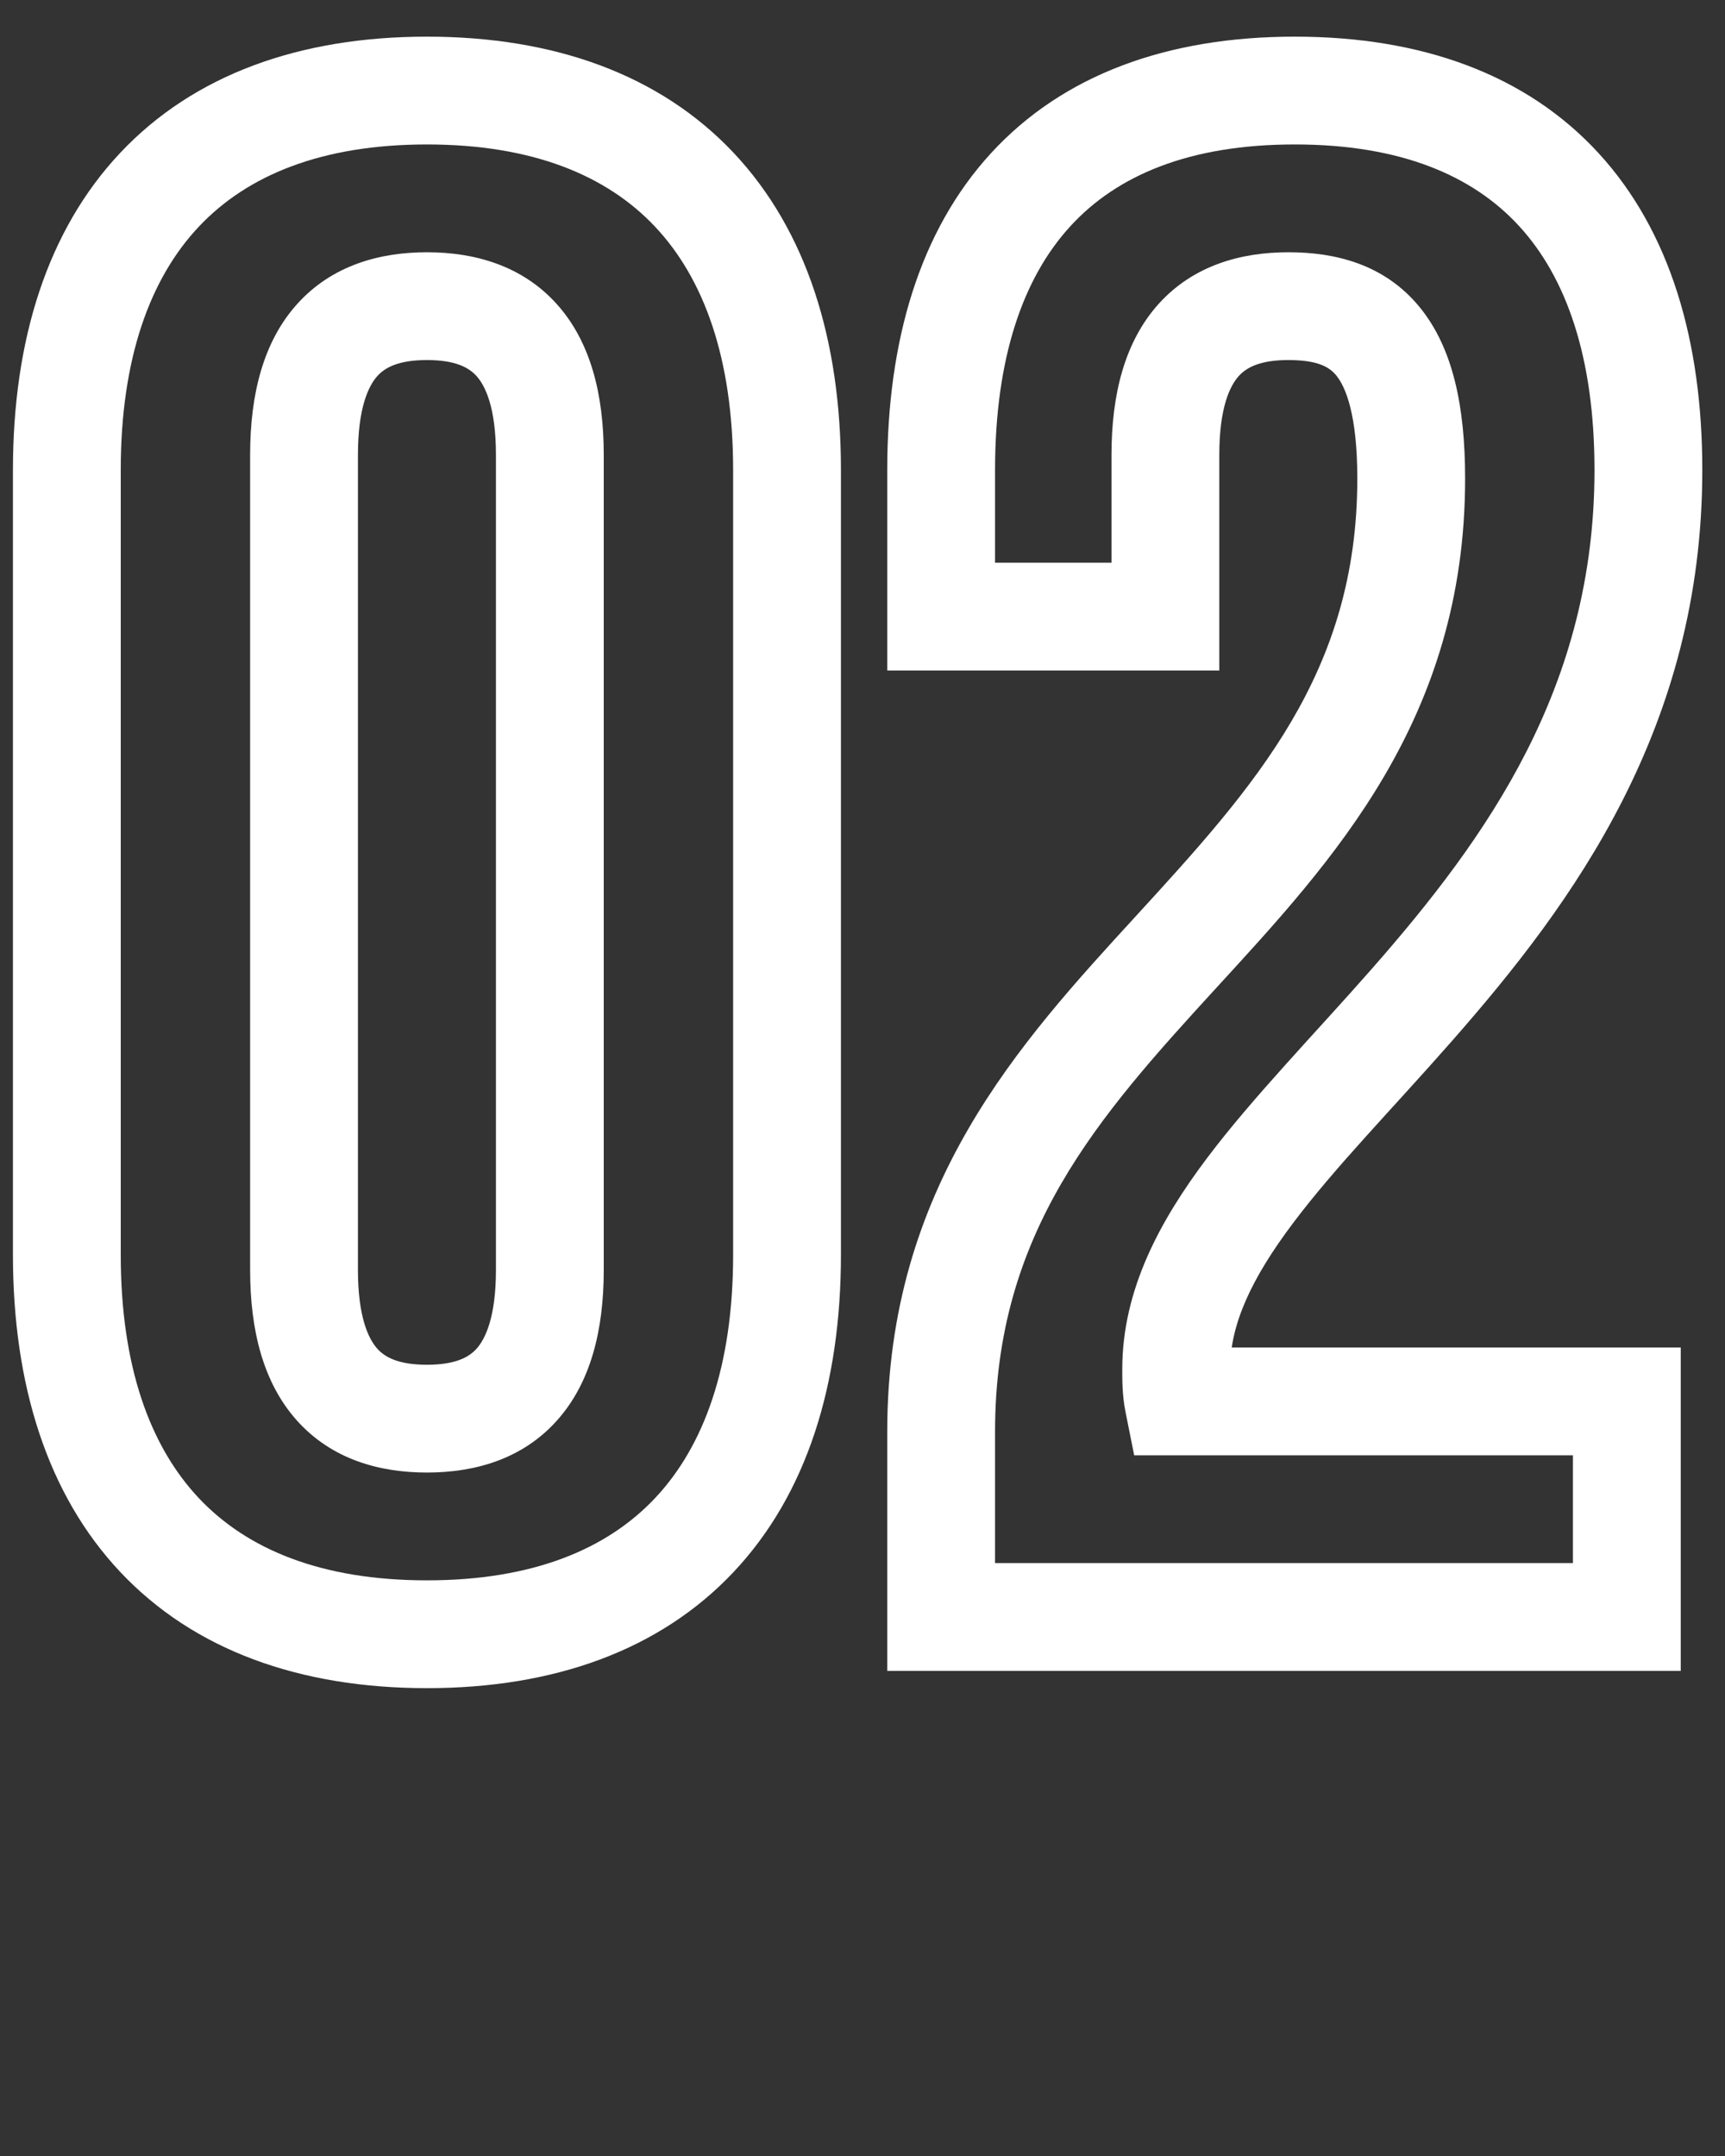 <?xml version="1.0" encoding="UTF-8"?> <svg xmlns="http://www.w3.org/2000/svg" width="32" height="40" viewBox="0 0 32 40" fill="none"><rect x="0" y="0" width="32" height="40" fill="#333333" stroke="none"/> <path d="M4.64 8.44V23.56H6.64V8.44H4.64ZM4.64 23.56C4.64 24.684 4.884 25.66 5.511 26.358C6.157 27.078 7.043 27.32 7.92 27.32V25.32C7.397 25.32 7.143 25.183 6.999 25.022C6.836 24.84 6.64 24.436 6.64 23.56H4.64ZM7.92 27.32C8.797 27.32 9.683 27.078 10.329 26.358C10.956 25.66 11.2 24.684 11.2 23.56H9.2C9.2 24.436 9.004 24.84 8.841 25.022C8.697 25.183 8.443 25.32 7.92 25.32V27.32ZM11.2 23.56V8.44H9.2V23.56H11.2ZM11.2 8.44C11.2 7.316 10.956 6.34 10.329 5.642C9.683 4.923 8.797 4.68 7.92 4.68V6.68C8.443 6.68 8.697 6.817 8.841 6.978C9.004 7.16 9.2 7.564 9.2 8.44H11.2ZM7.92 4.68C7.043 4.68 6.157 4.923 5.511 5.642C4.884 6.34 4.64 7.316 4.64 8.44H6.64C6.64 7.564 6.836 7.16 6.999 6.978C7.143 6.817 7.397 6.68 7.92 6.68V4.68ZM2.24 23.28V8.72H0.24V23.28H2.24ZM2.24 8.72C2.24 6.647 2.785 5.165 3.688 4.206C4.582 3.256 5.959 2.68 7.92 2.68V0.68C5.561 0.68 3.598 1.384 2.232 2.834C0.875 4.275 0.24 6.313 0.24 8.72H2.24ZM7.92 2.68C9.881 2.68 11.258 3.256 12.152 4.206C13.055 5.165 13.6 6.647 13.6 8.72H15.6C15.6 6.313 14.965 4.275 13.608 2.834C12.242 1.384 10.279 0.68 7.92 0.68V2.68ZM13.6 8.72V23.28H15.6V8.72H13.6ZM13.6 23.28C13.6 25.353 13.055 26.835 12.152 27.794C11.258 28.744 9.881 29.32 7.92 29.32V31.32C10.279 31.32 12.242 30.616 13.608 29.166C14.965 27.725 15.6 25.687 15.6 23.28H13.6ZM7.92 29.32C5.959 29.32 4.582 28.744 3.688 27.794C2.785 26.835 2.24 25.353 2.24 23.28H0.24C0.24 25.687 0.875 27.725 2.232 29.166C3.598 30.616 5.561 31.32 7.92 31.32V29.32ZM21.619 11.44V12.44H22.619V11.44H21.619ZM17.459 11.44H16.459V12.44H17.459V11.44ZM21.859 26L20.879 26.196L21.04 27H21.859V26ZM30.179 26H31.179V25H30.179V26ZM30.179 30V31H31.179V30H30.179ZM17.459 30H16.459V31H17.459V30ZM27.179 8.88C27.179 7.546 26.955 6.459 26.34 5.704C25.679 4.892 24.755 4.68 23.899 4.68V6.68C24.444 6.68 24.66 6.808 24.789 6.966C24.964 7.181 25.179 7.694 25.179 8.88H27.179ZM23.899 4.68C23.022 4.68 22.136 4.923 21.49 5.642C20.864 6.34 20.619 7.316 20.619 8.44H22.619C22.619 7.564 22.815 7.16 22.979 6.978C23.123 6.817 23.377 6.68 23.899 6.68V4.68ZM20.619 8.44V11.44H22.619V8.44H20.619ZM21.619 10.44H17.459V12.44H21.619V10.44ZM18.459 11.44V8.72H16.459V11.44H18.459ZM18.459 8.72C18.459 6.634 18.981 5.151 19.857 4.196C20.719 3.255 22.059 2.68 24.019 2.68V0.68C21.659 0.68 19.72 1.385 18.382 2.844C17.058 4.289 16.459 6.326 16.459 8.72H18.459ZM24.019 2.68C25.979 2.68 27.32 3.255 28.182 4.196C29.058 5.151 29.579 6.634 29.579 8.72H31.579C31.579 6.326 30.981 4.289 29.657 2.844C28.319 1.385 26.38 0.68 24.019 0.68V2.68ZM29.579 8.72C29.579 12.744 27.596 15.528 25.448 17.975C24.408 19.16 23.239 20.359 22.389 21.489C21.524 22.64 20.819 23.924 20.819 25.4H22.819C22.819 24.576 23.21 23.725 23.987 22.692C24.78 21.638 25.801 20.605 26.951 19.295C29.183 16.752 31.579 13.496 31.579 8.72H29.579ZM20.819 25.4C20.819 25.584 20.816 25.883 20.879 26.196L22.84 25.804C22.823 25.717 22.819 25.616 22.819 25.4H20.819ZM21.859 27H30.179V25H21.859V27ZM29.179 26V30H31.179V26H29.179ZM30.179 29H17.459V31H30.179V29ZM18.459 30V26.56H16.459V30H18.459ZM18.459 26.56C18.459 22.866 20.368 20.725 22.557 18.335C24.72 15.974 27.179 13.351 27.179 8.88H25.179C25.179 12.489 23.279 14.586 21.082 16.985C18.91 19.355 16.459 22.014 16.459 26.56H18.459Z" fill="white"></path> </svg> 